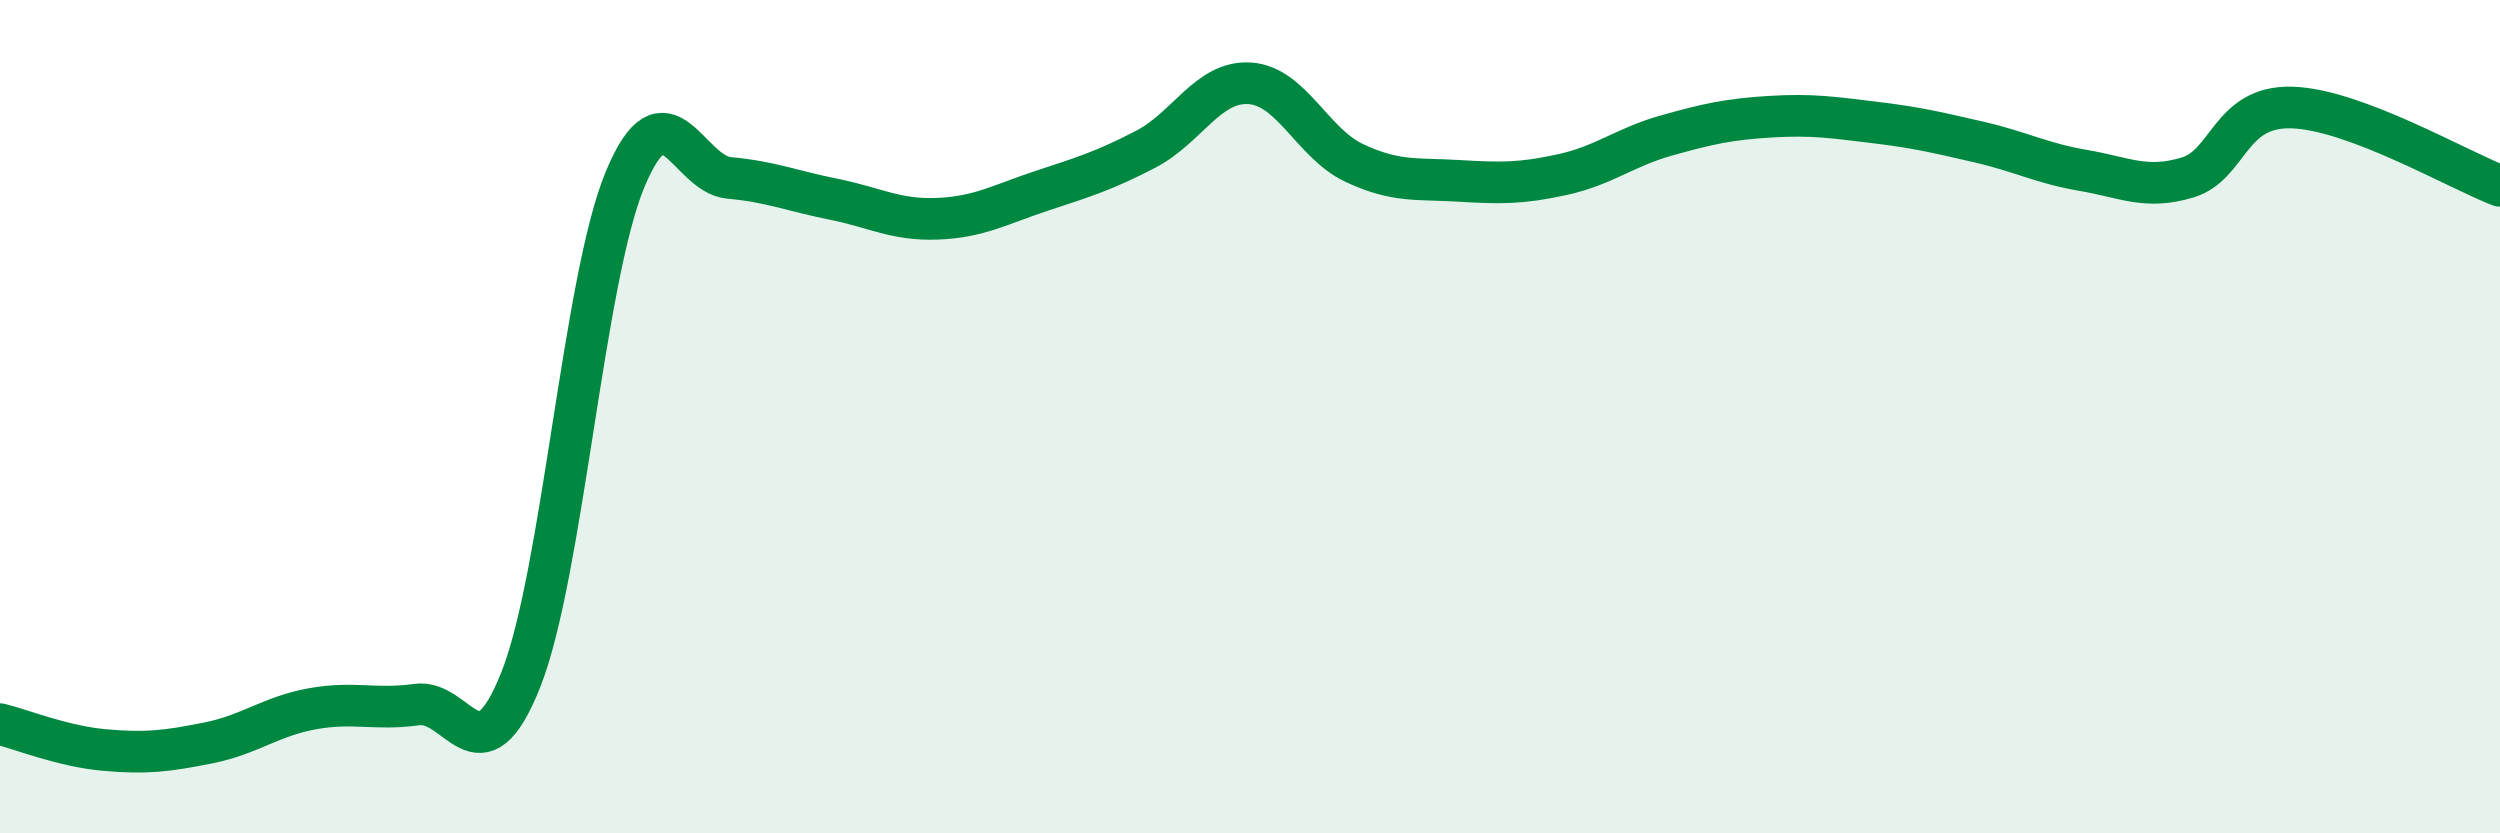 
    <svg width="60" height="20" viewBox="0 0 60 20" xmlns="http://www.w3.org/2000/svg">
      <path
        d="M 0,17.38 C 0.5,17.5 1.5,17.91 2.5,18 C 3.5,18.09 4,18.03 5,17.83 C 6,17.63 6.5,17.19 7.5,17.01 C 8.5,16.83 9,17.05 10,16.91 C 11,16.77 11.5,18.83 12.5,16.31 C 13.5,13.79 14,6.72 15,4.31 C 16,1.9 16.5,4.18 17.5,4.27 C 18.5,4.36 19,4.58 20,4.78 C 21,4.98 21.5,5.29 22.5,5.25 C 23.5,5.21 24,4.91 25,4.58 C 26,4.25 26.5,4.1 27.5,3.58 C 28.5,3.06 29,1.93 30,2 C 31,2.07 31.5,3.44 32.5,3.91 C 33.5,4.38 34,4.28 35,4.34 C 36,4.4 36.5,4.41 37.5,4.19 C 38.5,3.97 39,3.53 40,3.25 C 41,2.97 41.5,2.86 42.5,2.8 C 43.5,2.74 44,2.82 45,2.94 C 46,3.06 46.5,3.18 47.5,3.41 C 48.5,3.64 49,3.92 50,4.09 C 51,4.26 51.5,4.56 52.5,4.26 C 53.5,3.96 53.5,2.54 55,2.58 C 56.5,2.62 59,4.08 60,4.46L60 20L0 20Z"
        fill="#008740"
        opacity="0.1"
        stroke-linecap="round"
        stroke-linejoin="round"
      />
      <path
        d="M 0,17.38 C 0.5,17.5 1.5,17.91 2.5,18 C 3.5,18.09 4,18.03 5,17.83 C 6,17.63 6.5,17.19 7.5,17.01 C 8.5,16.83 9,17.05 10,16.91 C 11,16.77 11.5,18.83 12.5,16.31 C 13.5,13.79 14,6.72 15,4.31 C 16,1.9 16.5,4.18 17.5,4.27 C 18.5,4.36 19,4.58 20,4.78 C 21,4.98 21.5,5.29 22.5,5.25 C 23.5,5.21 24,4.91 25,4.58 C 26,4.25 26.5,4.1 27.5,3.58 C 28.5,3.06 29,1.93 30,2 C 31,2.07 31.5,3.44 32.5,3.91 C 33.5,4.38 34,4.28 35,4.34 C 36,4.4 36.5,4.41 37.5,4.19 C 38.5,3.97 39,3.53 40,3.25 C 41,2.97 41.5,2.86 42.5,2.8 C 43.5,2.74 44,2.82 45,2.94 C 46,3.06 46.5,3.18 47.5,3.41 C 48.5,3.64 49,3.92 50,4.09 C 51,4.26 51.5,4.56 52.5,4.26 C 53.5,3.96 53.5,2.54 55,2.58 C 56.5,2.62 59,4.08 60,4.46"
        stroke="#008740"
        stroke-width="1"
        fill="none"
        stroke-linecap="round"
        stroke-linejoin="round"
      />
    </svg>
  